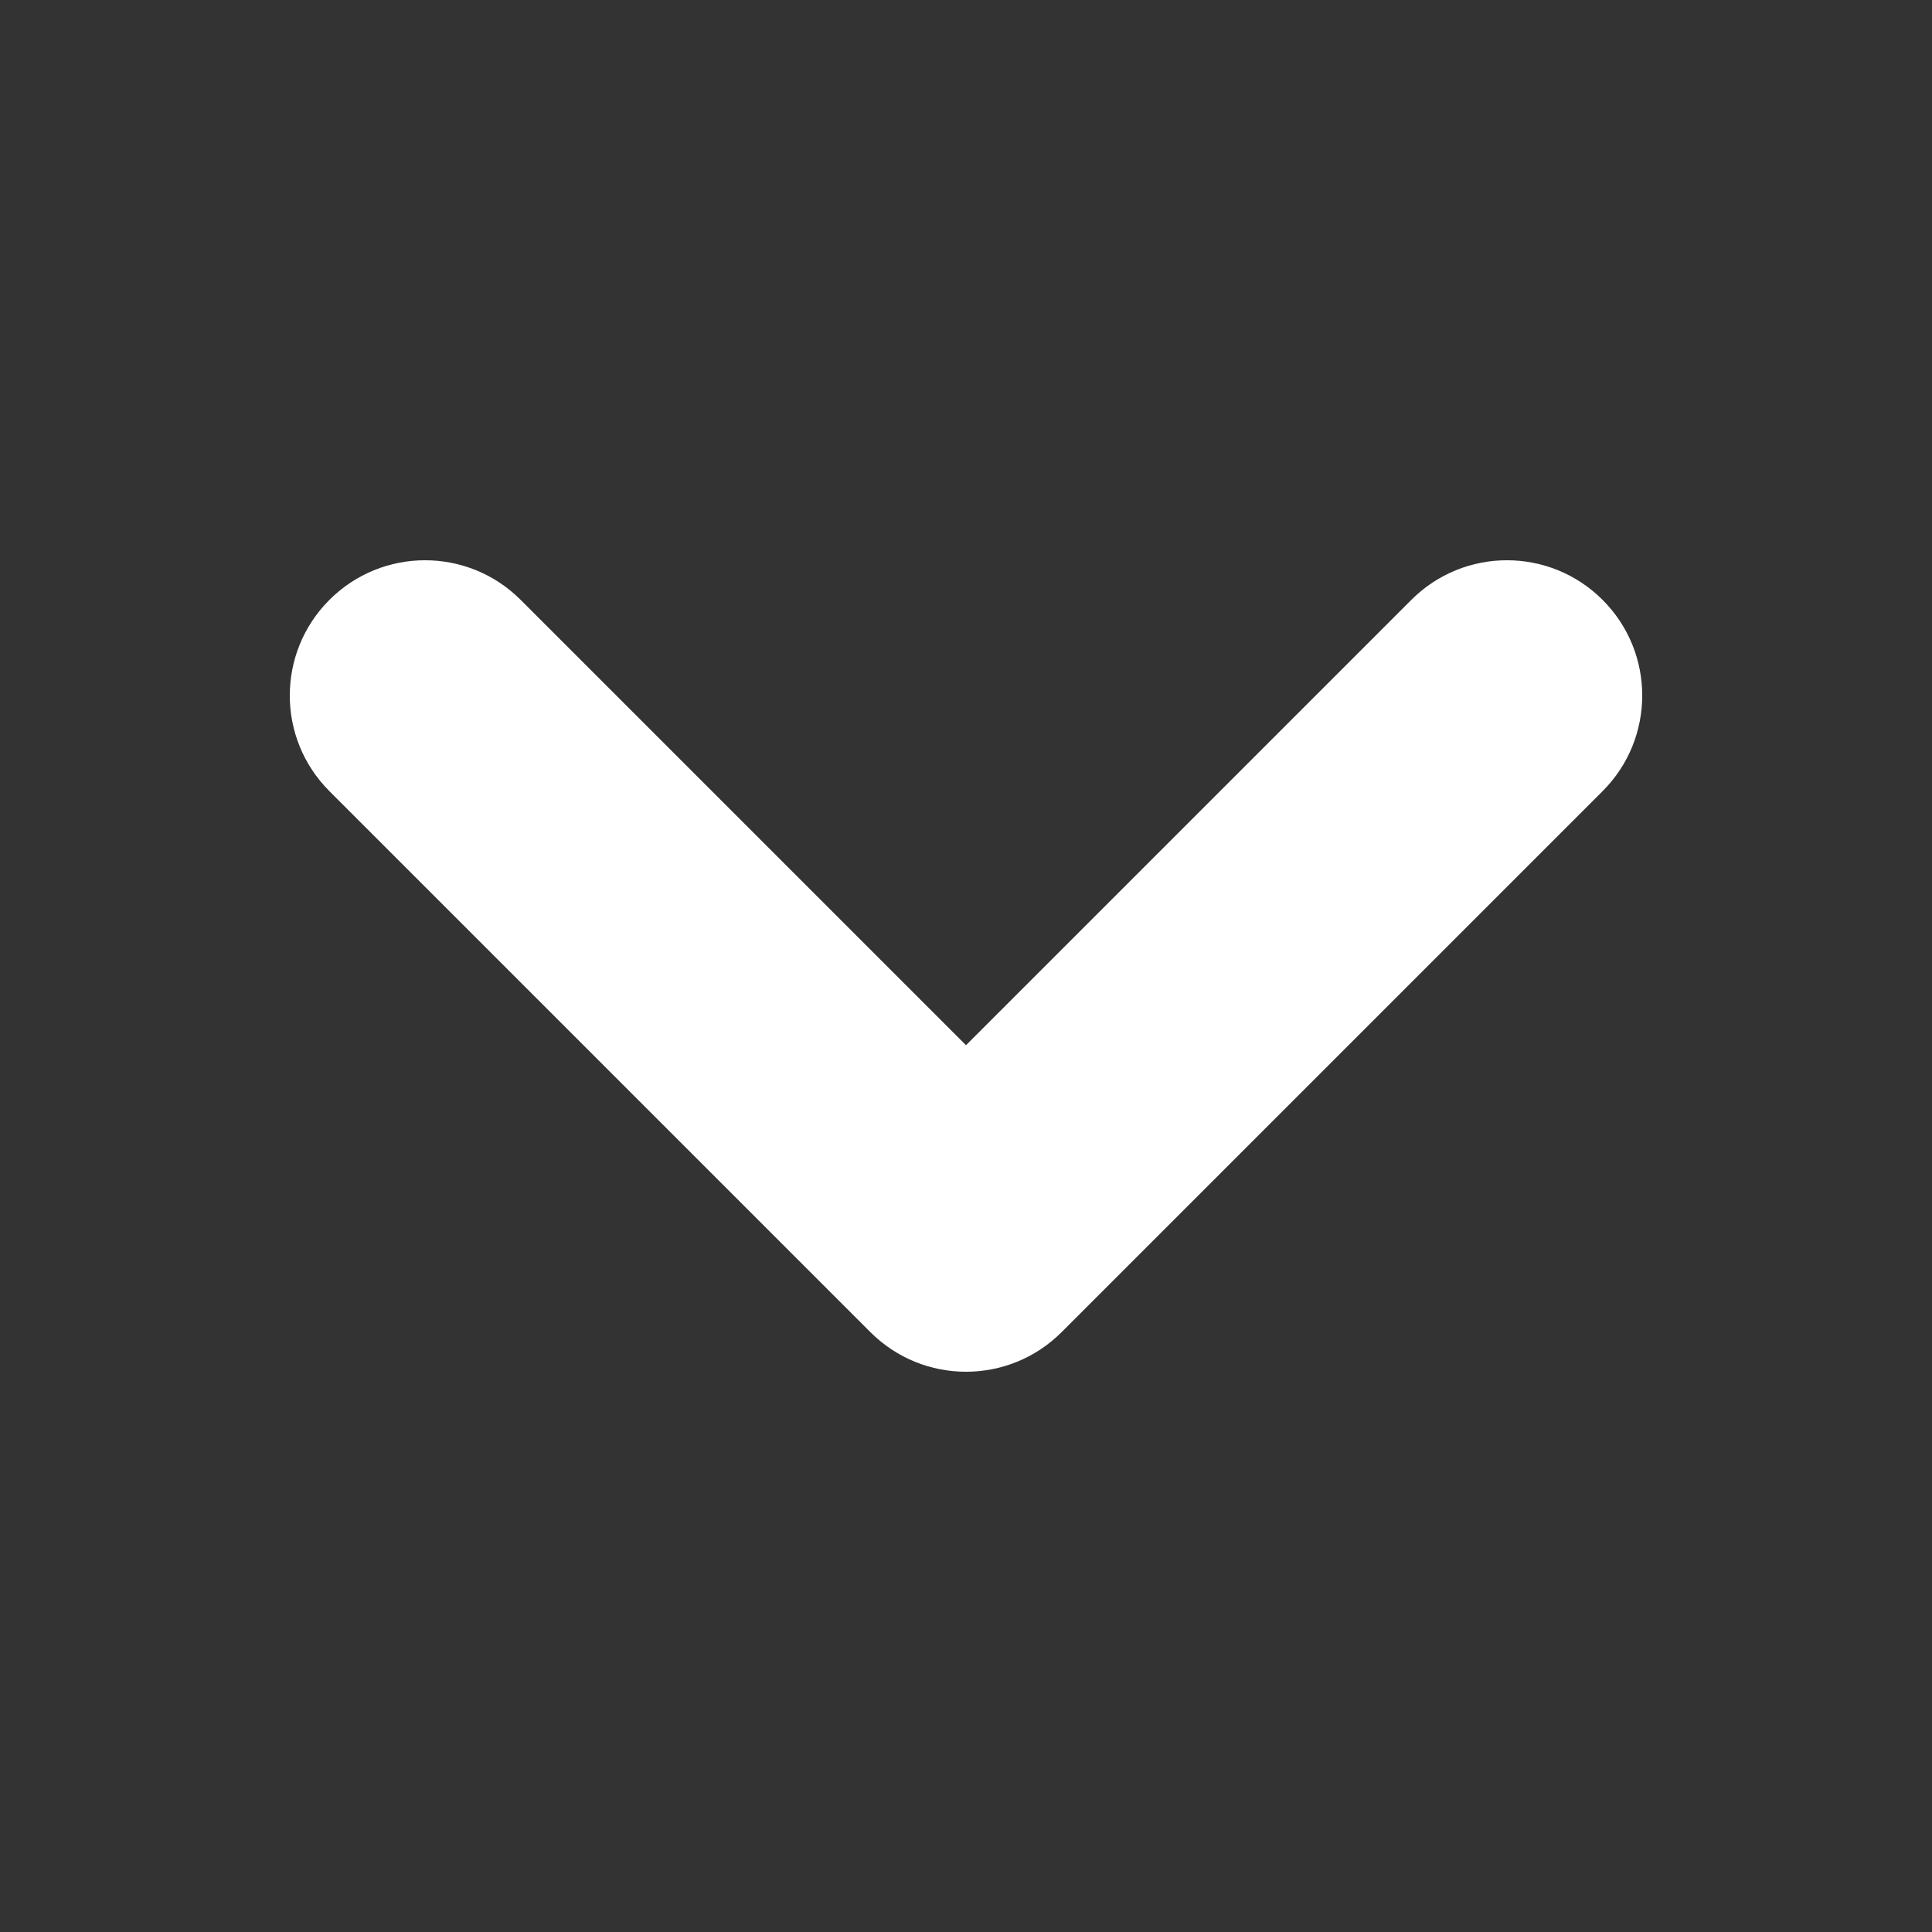 <svg width="20" height="20" viewBox="0 0 20 20" fill="none" xmlns="http://www.w3.org/2000/svg">
<rect x="0" y="0" width="20" height="20" fill="#333333" stroke="none"/>
<path fill-rule="evenodd" clip-rule="evenodd" d="M3.41 6.21C3.957 5.663 4.843 5.663 5.39 6.21L10 10.82L14.61 6.21C15.157 5.663 16.043 5.663 16.59 6.21C17.137 6.757 17.137 7.643 16.59 8.19L10.99 13.79C10.443 14.337 9.557 14.337 9.01 13.79L3.41 8.19C2.863 7.643 2.863 6.757 3.41 6.21Z" fill="white"/>
</svg>
